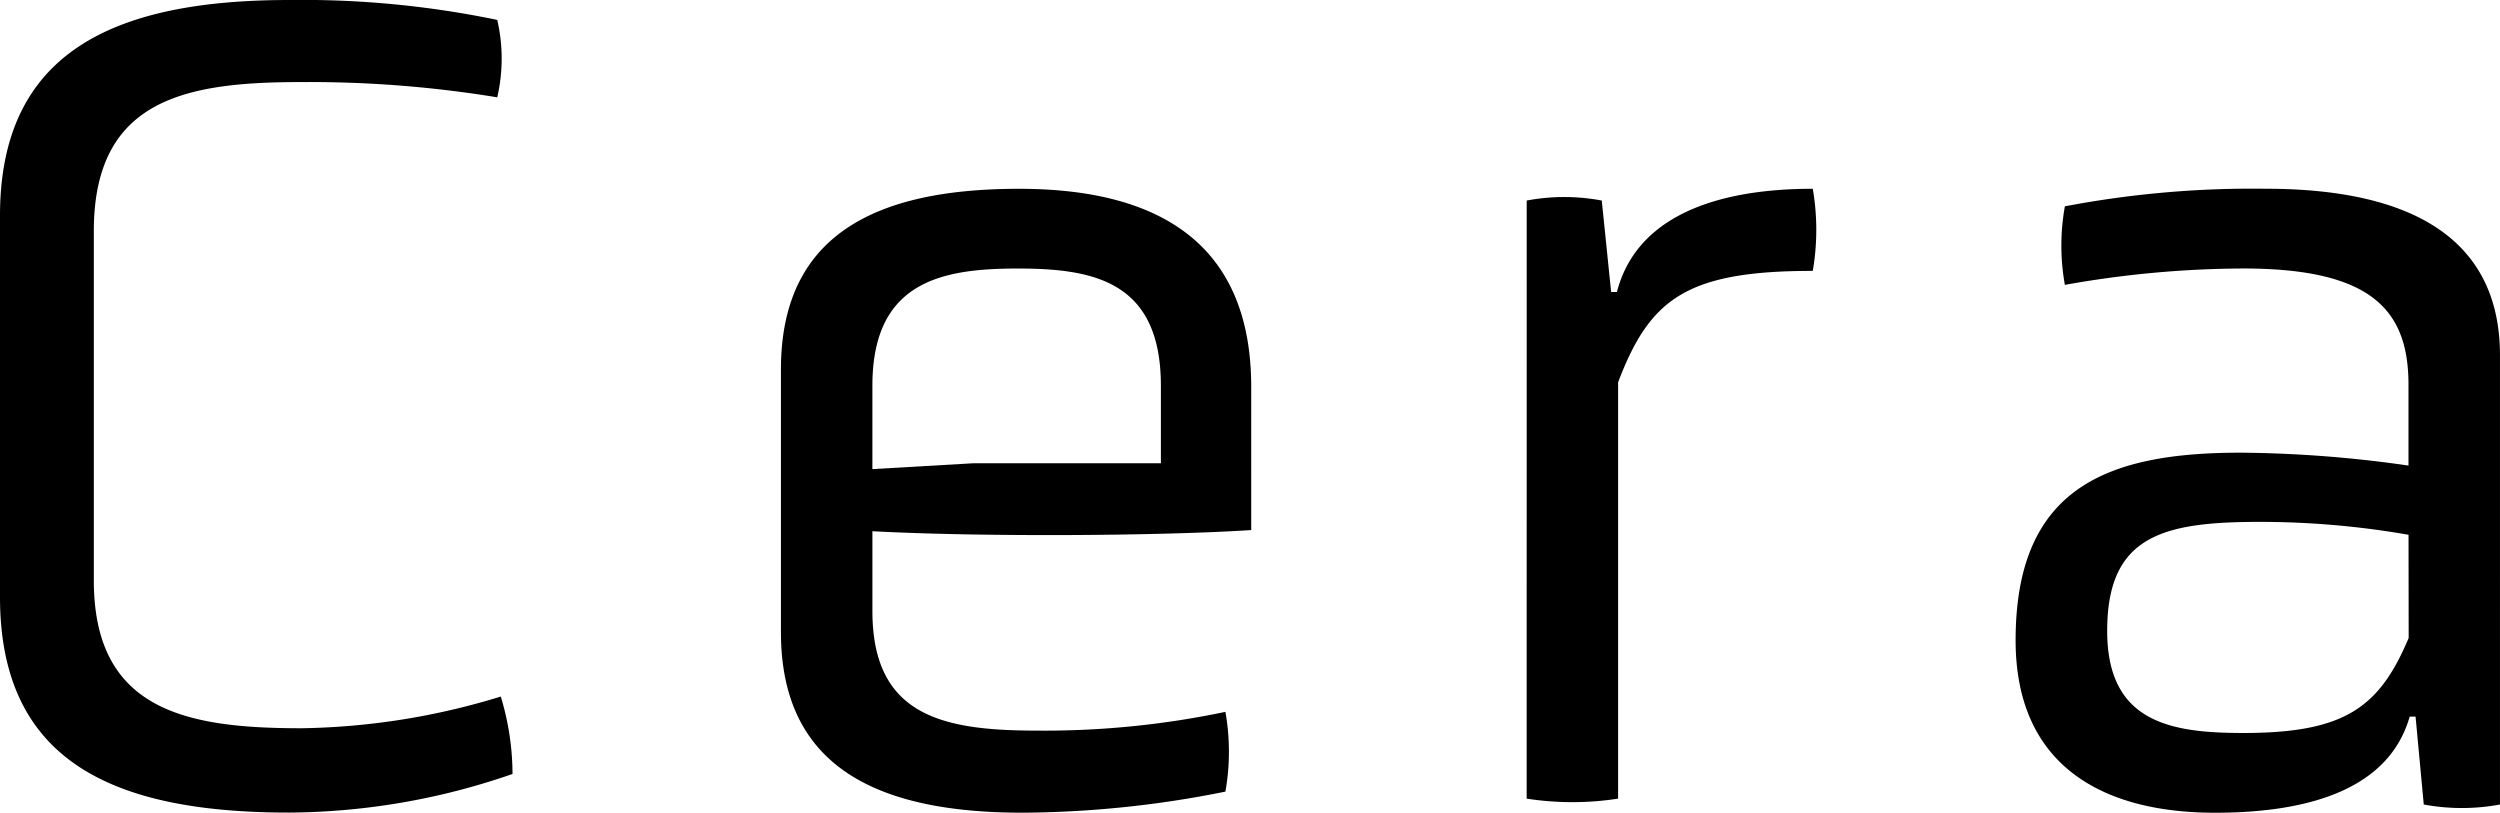 <svg xmlns="http://www.w3.org/2000/svg" width="123.041" height="40" viewBox="0 0 123.041 40"><g transform="translate(2511.125 208.676)"><path d="M0,12.437C0,4.414,5.542,1.818,14.257,1.818a47.216,47.216,0,0,1,10.216.98,8.476,8.476,0,0,1,0,3.81,57.219,57.219,0,0,0-9.639-.751c-5.656,0-10.216.809-10.216,7.331v17.2c0,6.406,4.56,7.272,10.216,7.272A34.978,34.978,0,0,0,24.647,36.1a13.185,13.185,0,0,1,.577,3.81,34,34,0,0,1-10.967,1.9C5.542,41.817,0,39.276,0,31.2Z" transform="translate(-2511.125 -210.494)"/><path d="M51.463,25.46c-4.445.289-13.218.346-18.643.057v3.925c0,5.137,3.405,5.888,8.081,5.888a43.347,43.347,0,0,0,9.292-.923,11.216,11.216,0,0,1,0,3.925,51.544,51.544,0,0,1-9.985,1.038c-7.329,0-11.89-2.367-11.89-8.889V17.553c0-6.637,4.676-8.889,11.716-8.889,7.274,0,11.43,3,11.43,9.755Zm-4.445-7.1c0-5.137-3.29-5.772-7.042-5.772s-7.157.635-7.157,5.772v4.1l4.964-.288h9.235Z" transform="translate(-2501.008 -208.048)"/><path d="M55.36,9.242a9.946,9.946,0,0,1,3.694,0l.461,4.5H59.8c.924-3.578,4.619-5.079,9.639-5.079a11.88,11.88,0,0,1,0,4.041c-6.233,0-8.023,1.384-9.581,5.483V38.678a14.727,14.727,0,0,1-4.5,0Z" transform="translate(-2491.346 -208.048)"/><path d="M92.772,34.639h-.289C91.5,38.1,87.75,39.372,82.9,39.372c-5.6,0-9.812-2.367-9.812-8.486,0-7.56,4.559-9.235,11.082-9.235a60.634,60.634,0,0,1,8.254.635V18.3c0-3.694-1.847-5.714-8.138-5.714a50.655,50.655,0,0,0-8.773.806,10.879,10.879,0,0,1,0-3.865,49.242,49.242,0,0,1,9.87-.866c7.561,0,11.544,2.712,11.544,8.2V38.967a10.251,10.251,0,0,1-3.751,0Zm-.346-8.947a42.474,42.474,0,0,0-7.331-.635c-4.791,0-7.5.694-7.5,5.368,0,4.5,3.116,5.022,6.7,5.022,5.022,0,6.7-1.27,8.138-4.676Z" transform="translate(-2485.012 -208.048)"/></g></svg>